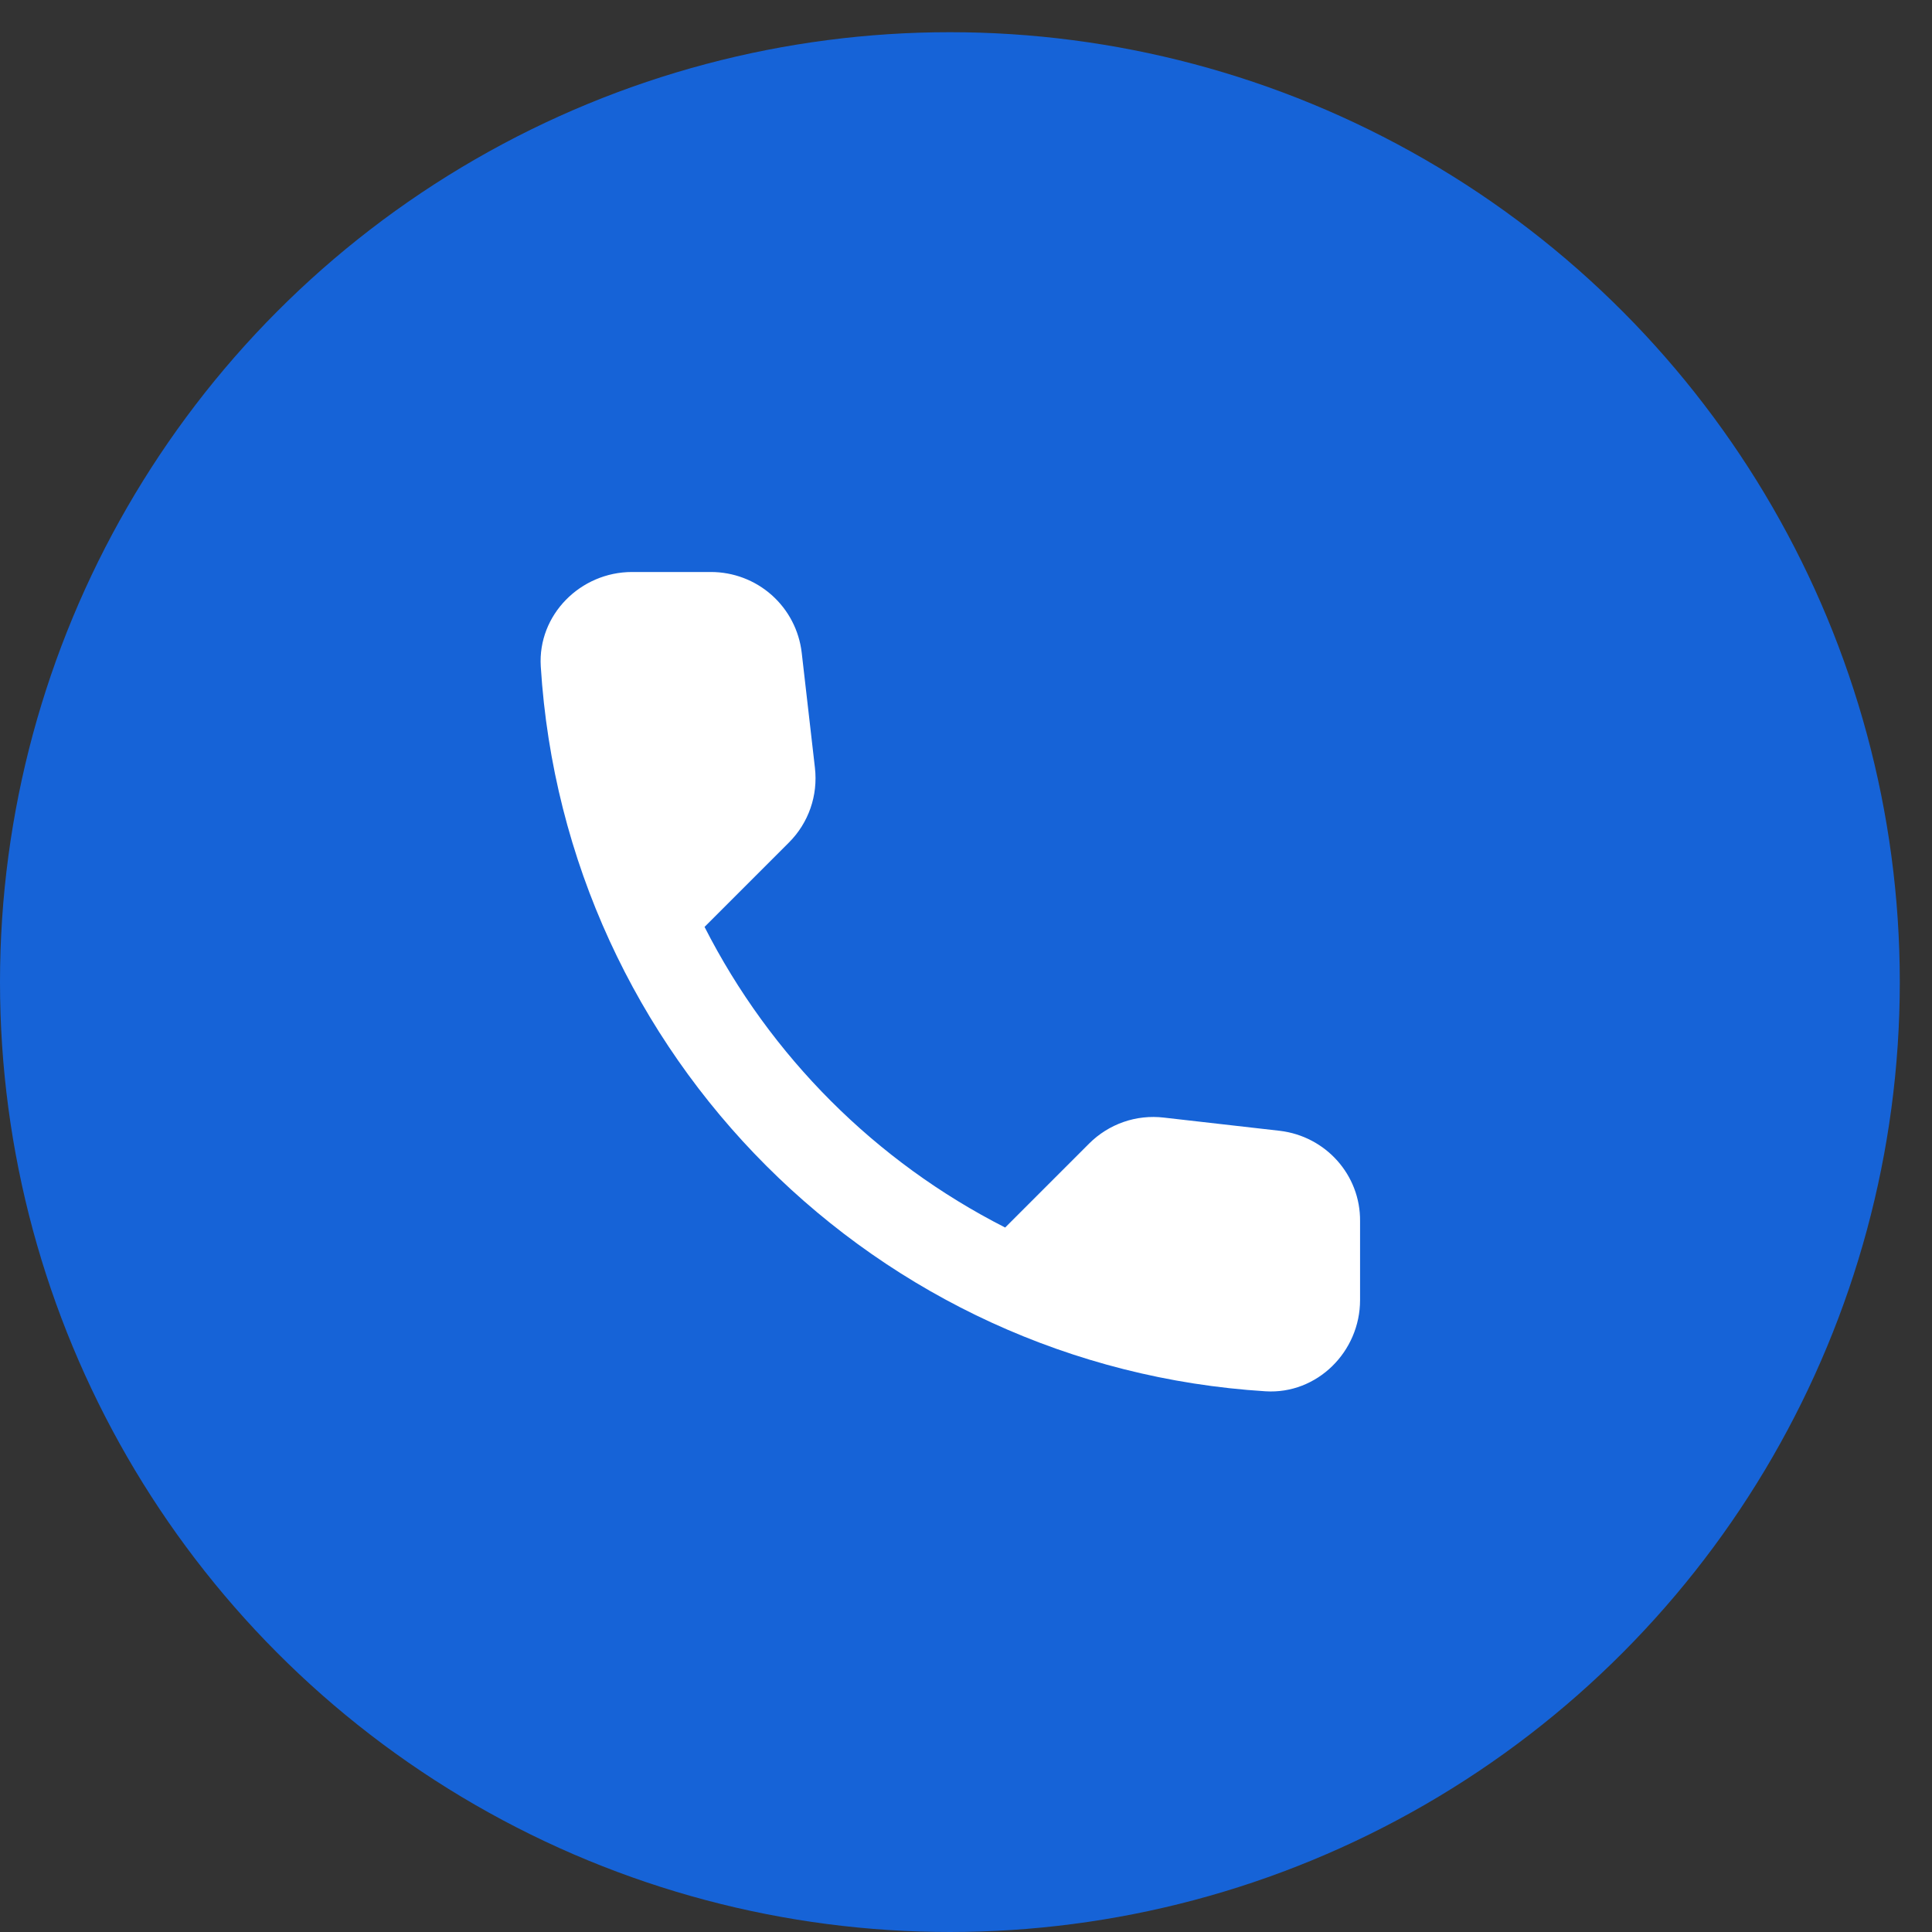 <svg xmlns="http://www.w3.org/2000/svg" width="30" height="30" viewBox="0 0 30 30" fill="none"><rect x="0" y="0" width="30" height="30" fill="#333333" stroke="none"/><circle cx="14.75" cy="15.25" r="14.75" fill="#1663D7"></circle><path d="M19.872 17.559L18.073 17.354C17.861 17.329 17.647 17.352 17.446 17.422C17.245 17.492 17.062 17.607 16.911 17.758L15.608 19.061C13.597 18.038 11.963 16.404 10.94 14.393L12.251 13.082C12.555 12.778 12.704 12.353 12.654 11.921L12.449 10.136C12.409 9.79 12.243 9.471 11.983 9.24C11.723 9.009 11.387 8.882 11.039 8.882H9.814C9.013 8.882 8.348 9.548 8.397 10.348C8.773 16.398 13.611 21.228 19.652 21.604C20.453 21.653 21.119 20.988 21.119 20.187V18.962C21.126 18.246 20.587 17.644 19.872 17.559Z" fill="white"></path></svg>